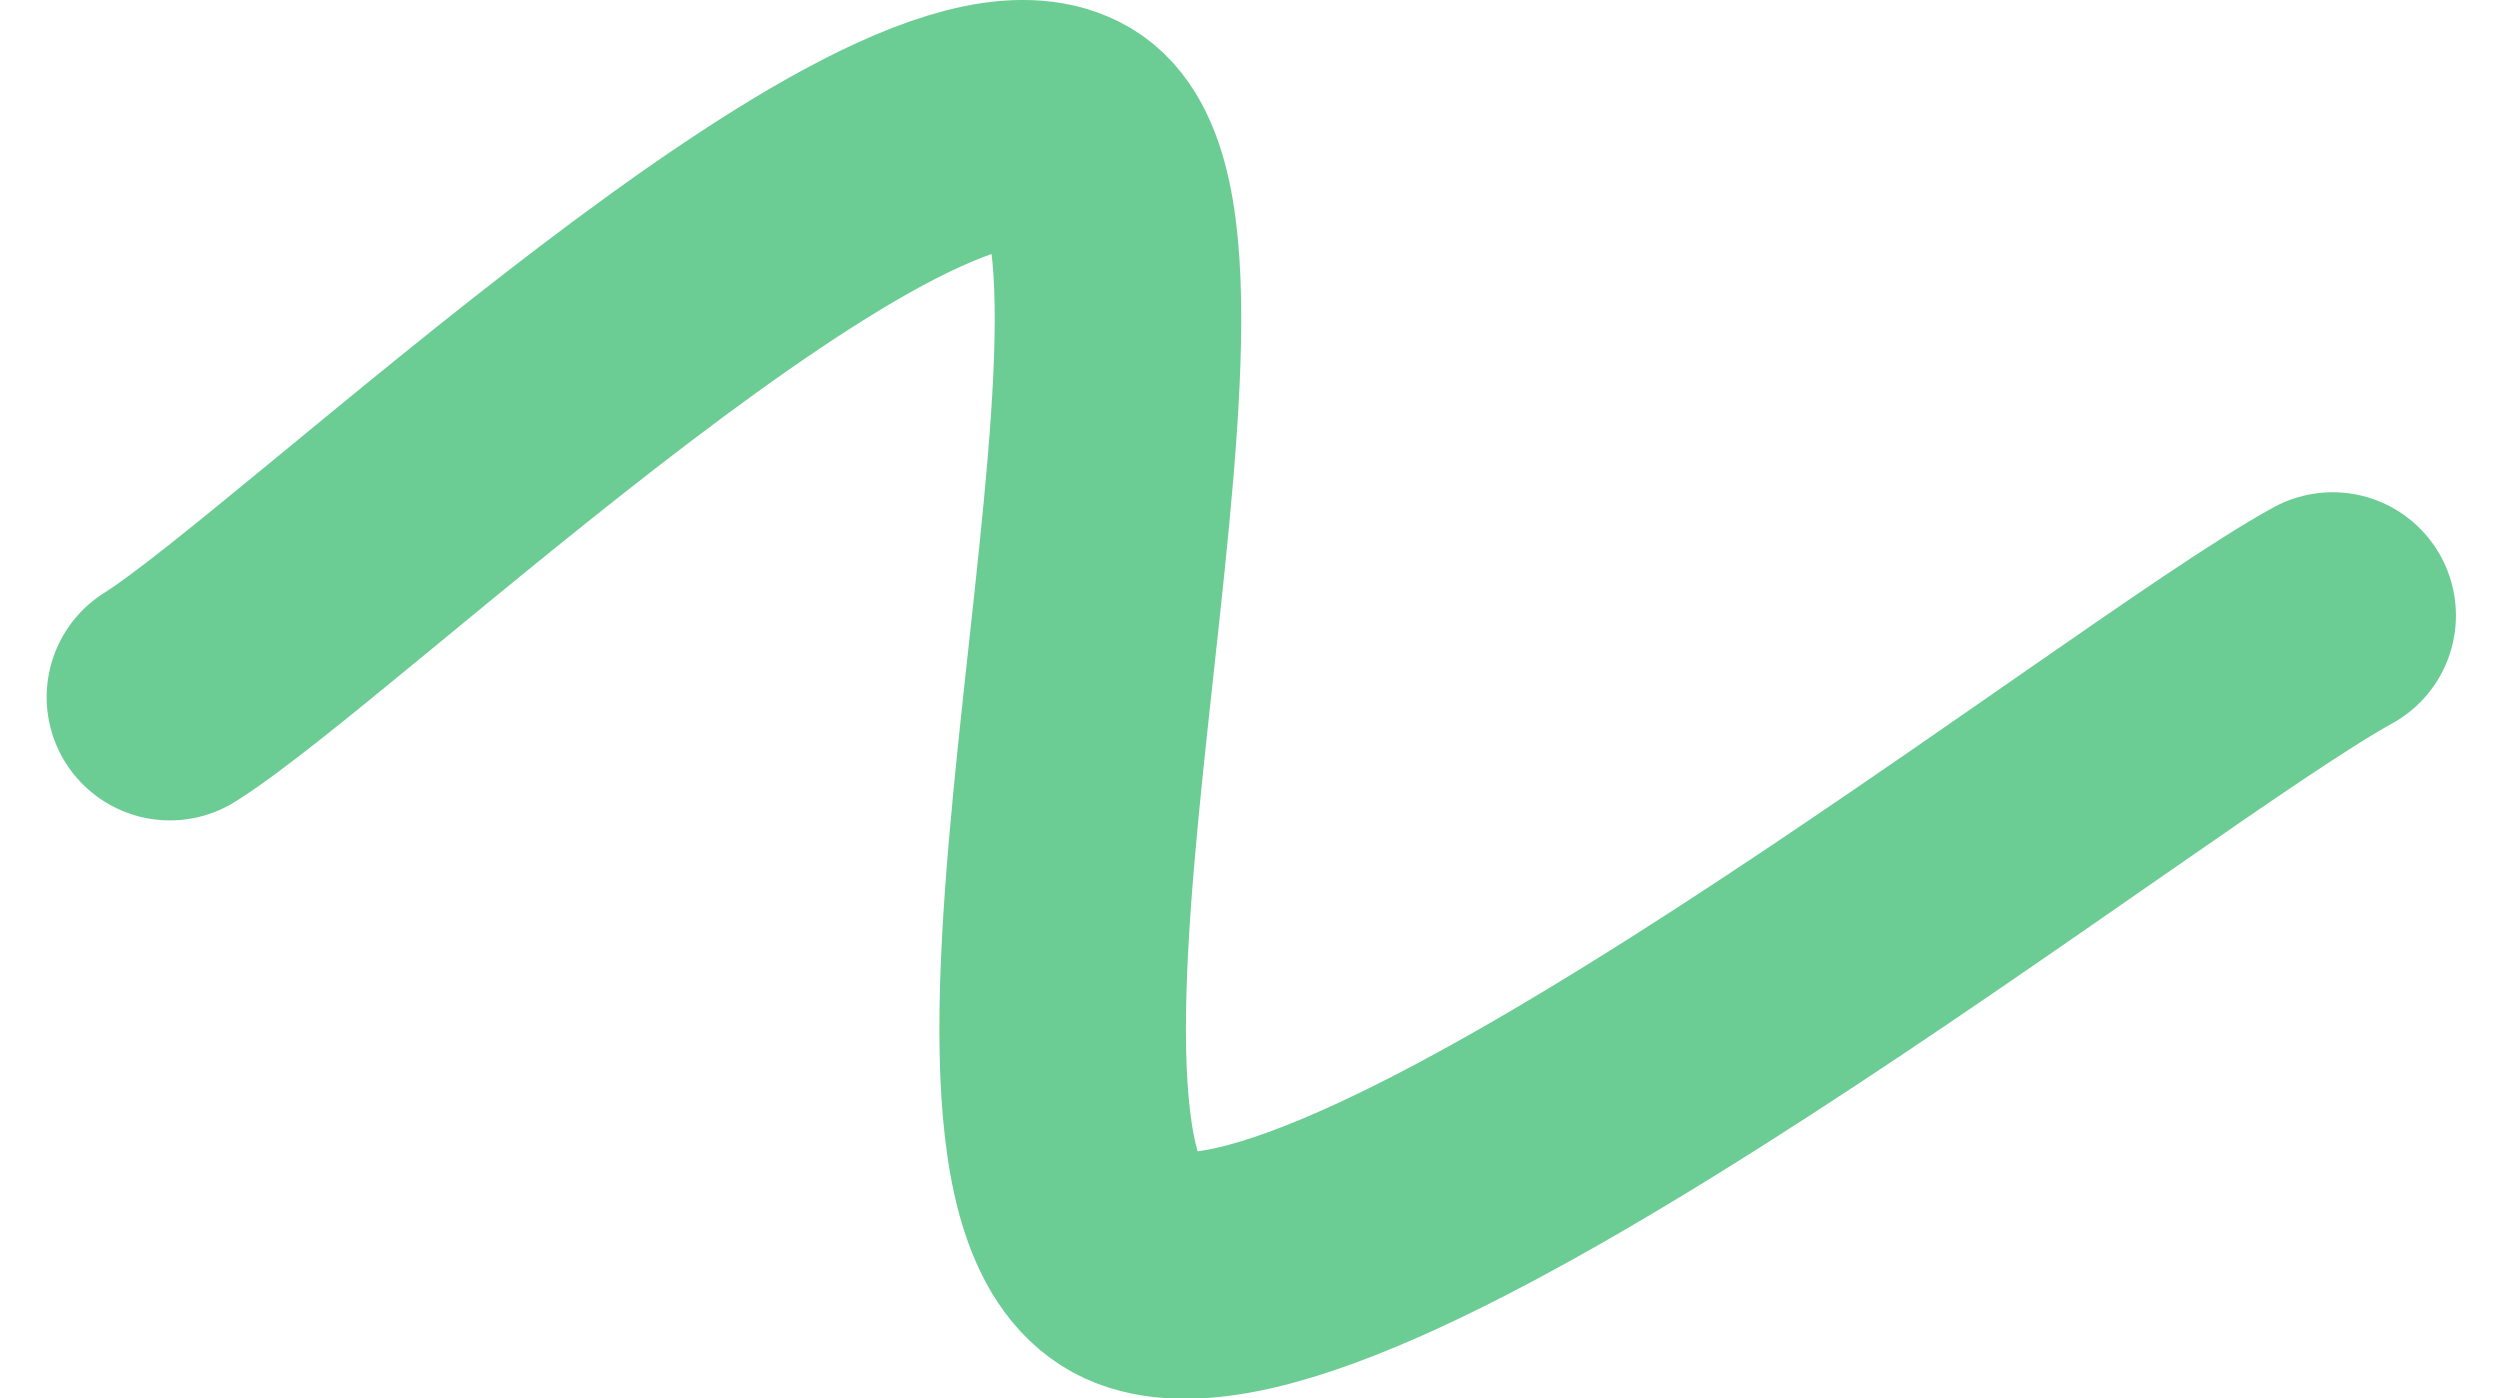 <svg xmlns="http://www.w3.org/2000/svg" width="669.299" height="374.384" viewBox="0 0 669.299 374.384"><path d="M256.5,251.117C296.56,225.99,453.511,74.865,496.846,100.356s-36.78,282.222,19.665,303.707,265.835-145.663,319-174.8" transform="translate(-211.011 -64.48)" fill="none" stroke="#6bcd94" stroke-linecap="round" stroke-width="66"></path></svg>